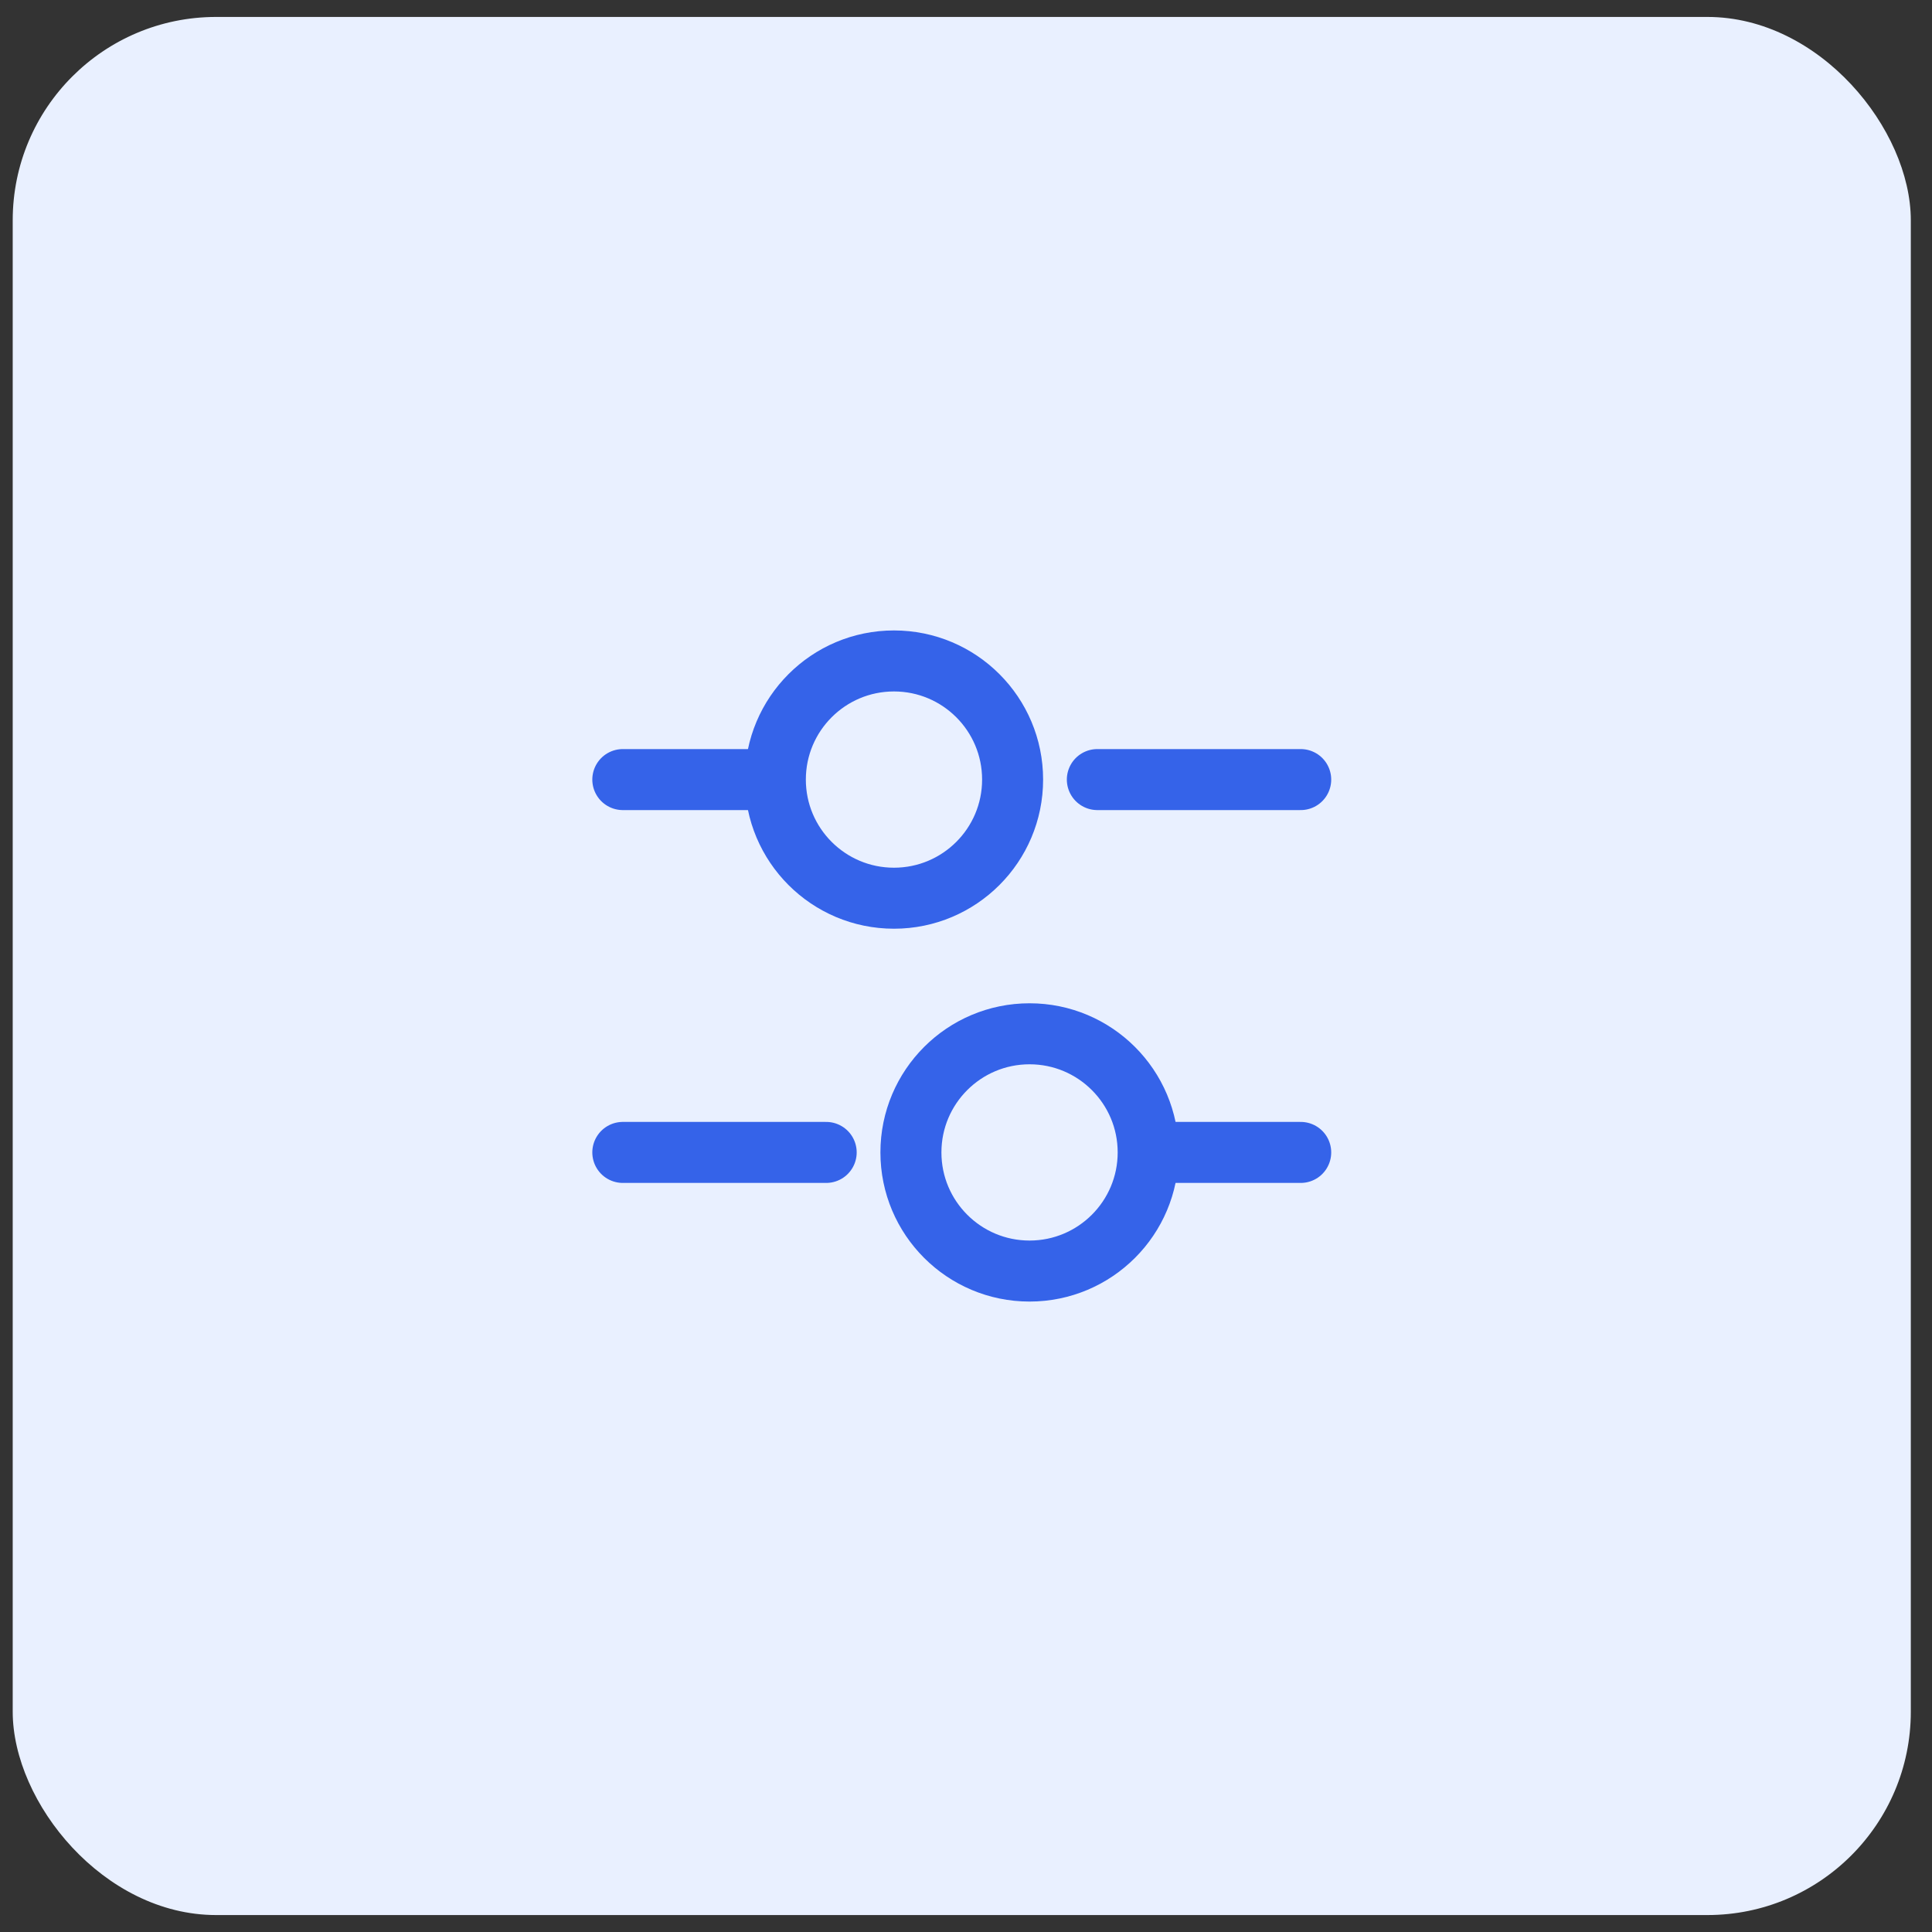 <svg width="57" height="57" viewBox="0 0 57 57" fill="none" xmlns="http://www.w3.org/2000/svg">
<rect x="0" y="0" width="57" height="57" fill="#333333" stroke="none"/>
<rect x="0.375" y="0.5" width="56" height="56" rx="6" fill="#E9F0FF"/>
<path d="M38.375 23H32.375" stroke="#3563E9" stroke-width="1.8" stroke-miterlimit="10" stroke-linecap="round" stroke-linejoin="round"/>
<path d="M22.375 23H18.375" stroke="#3563E9" stroke-width="1.8" stroke-miterlimit="10" stroke-linecap="round" stroke-linejoin="round"/>
<path d="M26.375 26.5C28.308 26.5 29.875 24.933 29.875 23C29.875 21.067 28.308 19.5 26.375 19.5C24.442 19.5 22.875 21.067 22.875 23C22.875 24.933 24.442 26.5 26.375 26.5Z" stroke="#3563E9" stroke-width="1.8" stroke-miterlimit="10" stroke-linecap="round" stroke-linejoin="round"/>
<path d="M38.375 34H34.375" stroke="#3563E9" stroke-width="1.8" stroke-miterlimit="10" stroke-linecap="round" stroke-linejoin="round"/>
<path d="M24.375 34H18.375" stroke="#3563E9" stroke-width="1.8" stroke-miterlimit="10" stroke-linecap="round" stroke-linejoin="round"/>
<path d="M30.375 37.5C32.308 37.5 33.875 35.933 33.875 34C33.875 32.067 32.308 30.5 30.375 30.5C28.442 30.5 26.875 32.067 26.875 34C26.875 35.933 28.442 37.5 30.375 37.5Z" stroke="#3563E9" stroke-width="1.8" stroke-miterlimit="10" stroke-linecap="round" stroke-linejoin="round"/>
</svg>
